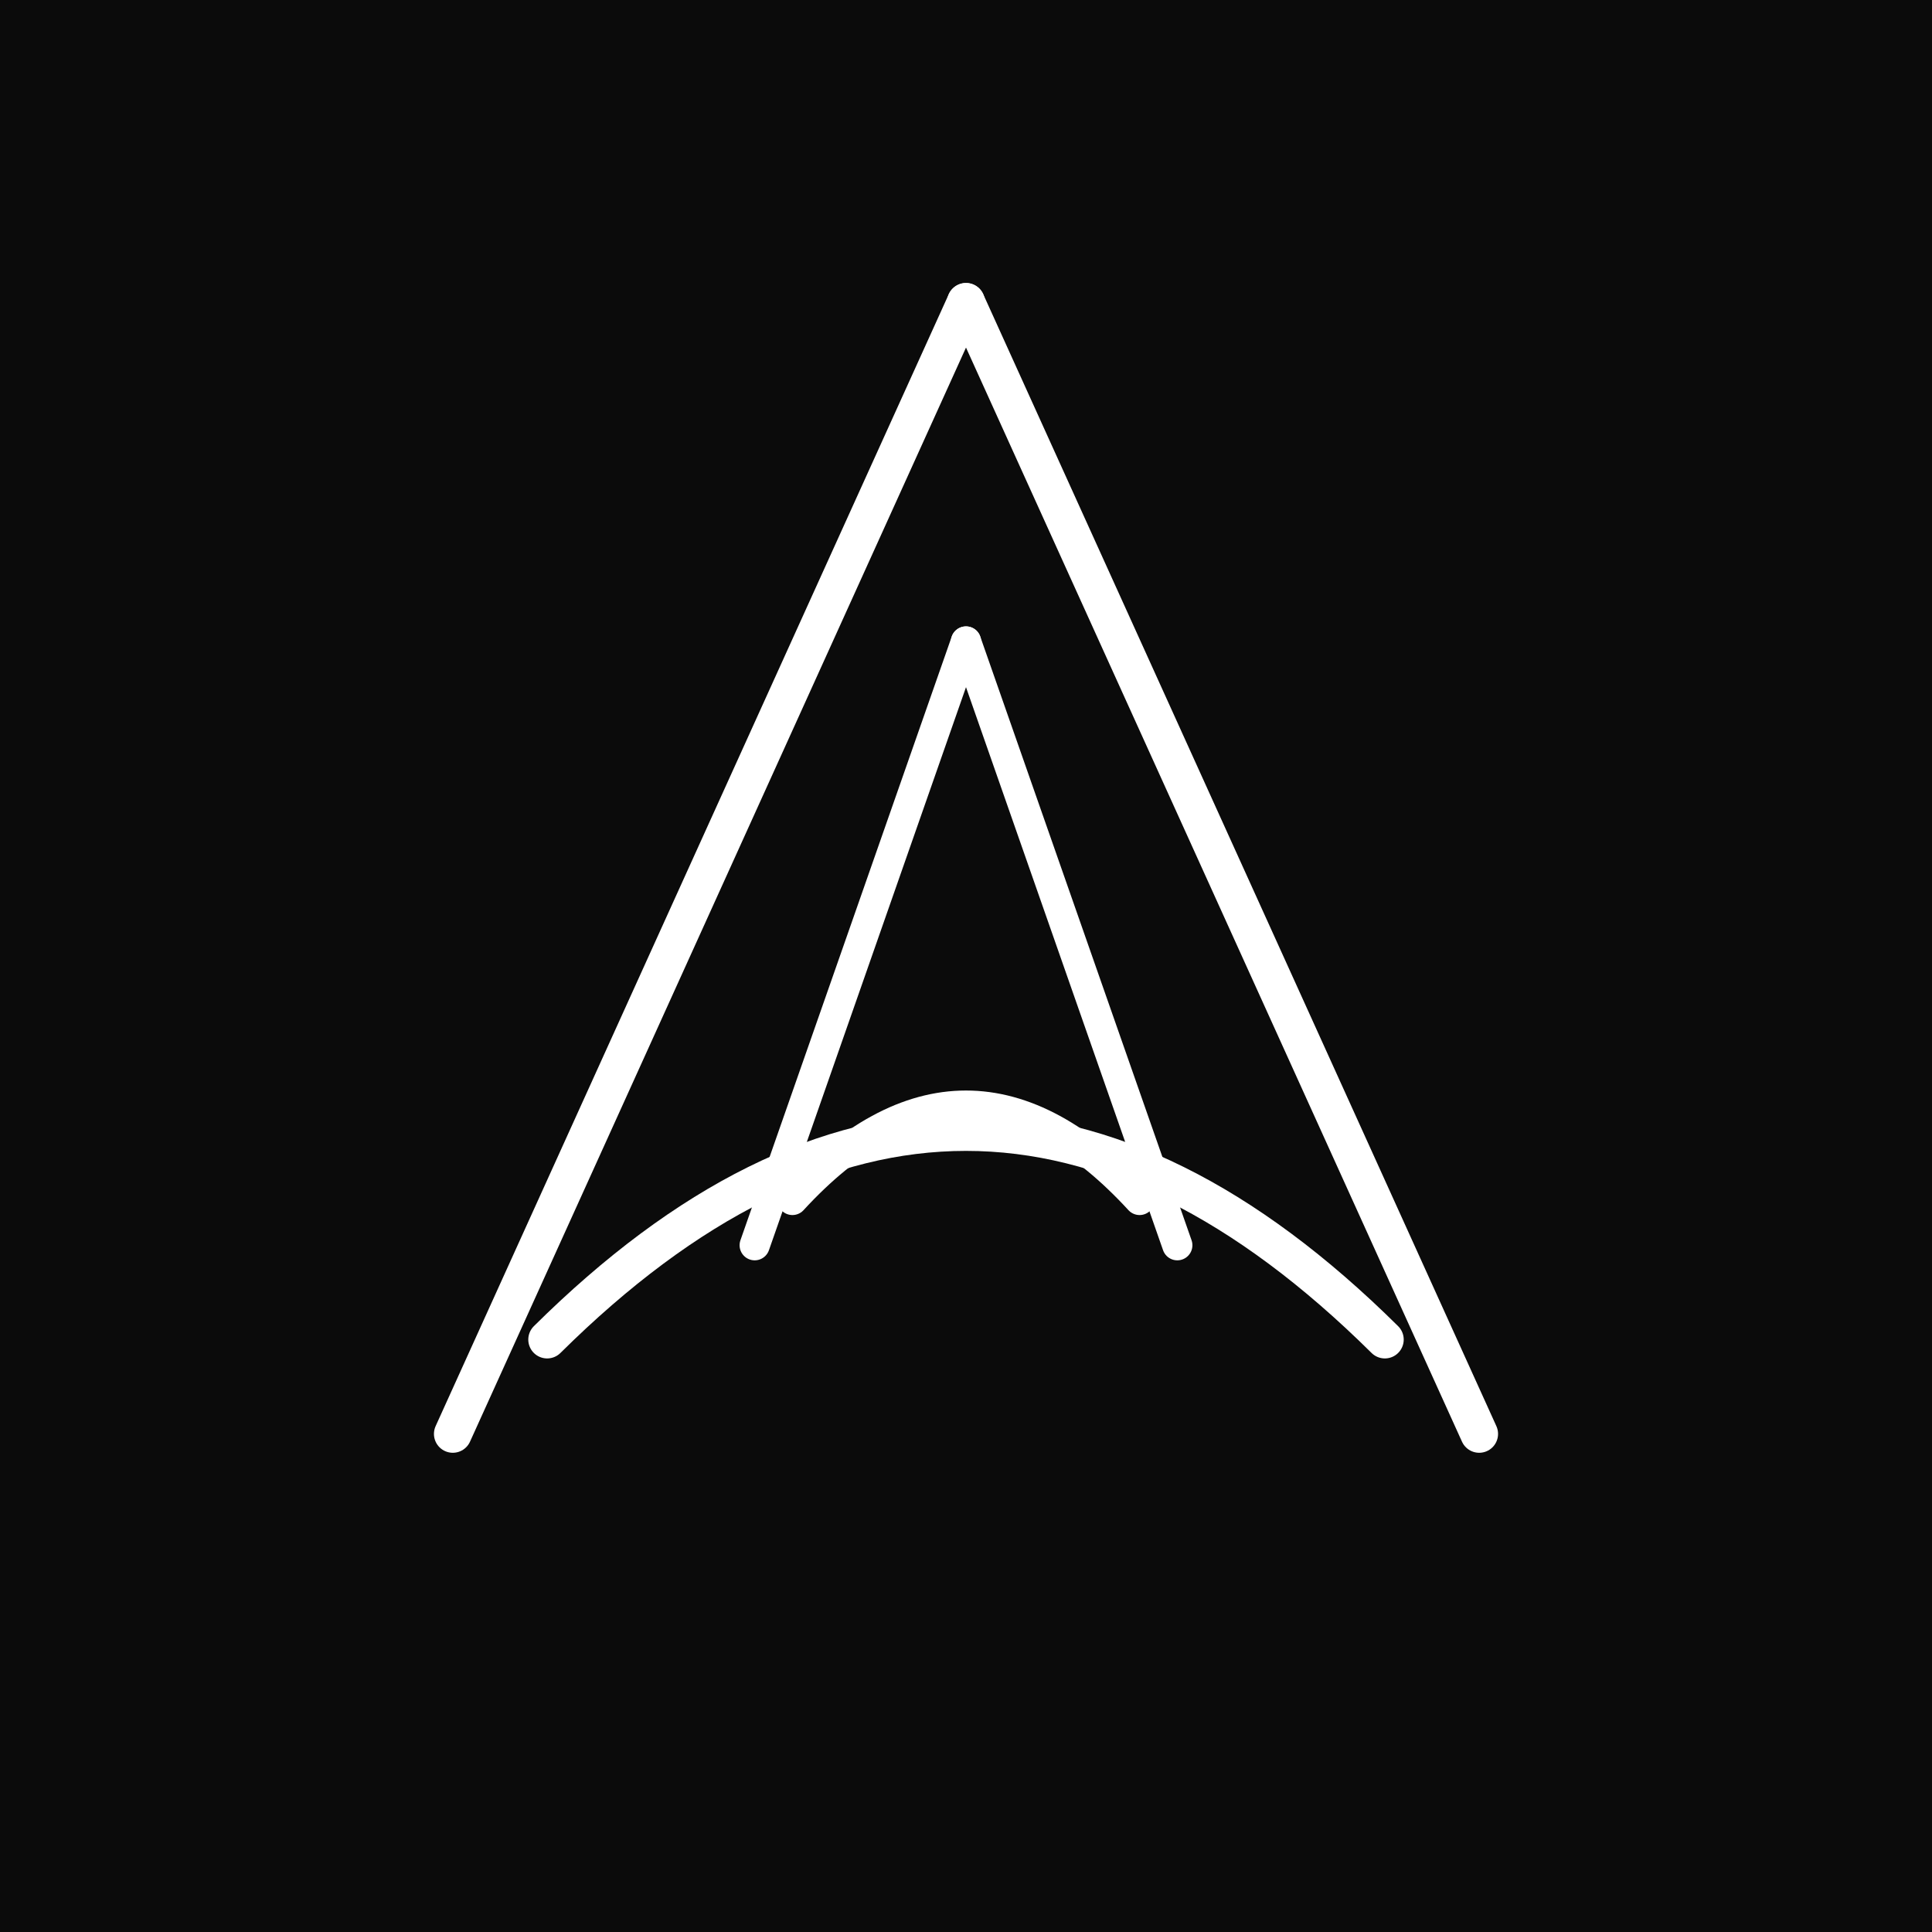 <svg xmlns="http://www.w3.org/2000/svg" viewBox="0 0 512 512">
  <rect width="512" height="512" fill="#0B0B0B" />
  <path d="M256 80 L120 380" stroke="#FFFFFF" stroke-width="10" fill="none" stroke-linecap="round" stroke-linejoin="round" />
  <path d="M256 80 L392 380" stroke="#FFFFFF" stroke-width="10" fill="none" stroke-linecap="round" stroke-linejoin="round" />
  <path d="M145 355 Q256 245 367 355" stroke="#FFFFFF" stroke-width="10" fill="none" stroke-linecap="round" stroke-linejoin="round" />
  <path d="M256 170 L200 330" stroke="#FFFFFF" stroke-width="8" fill="none" stroke-linecap="round" stroke-linejoin="round" />
  <path d="M256 170 L312 330" stroke="#FFFFFF" stroke-width="8" fill="none" stroke-linecap="round" stroke-linejoin="round" />
  <path d="M210 318 Q256 268 302 318" stroke="#FFFFFF" stroke-width="8" fill="none" stroke-linecap="round" stroke-linejoin="round" />
</svg>
